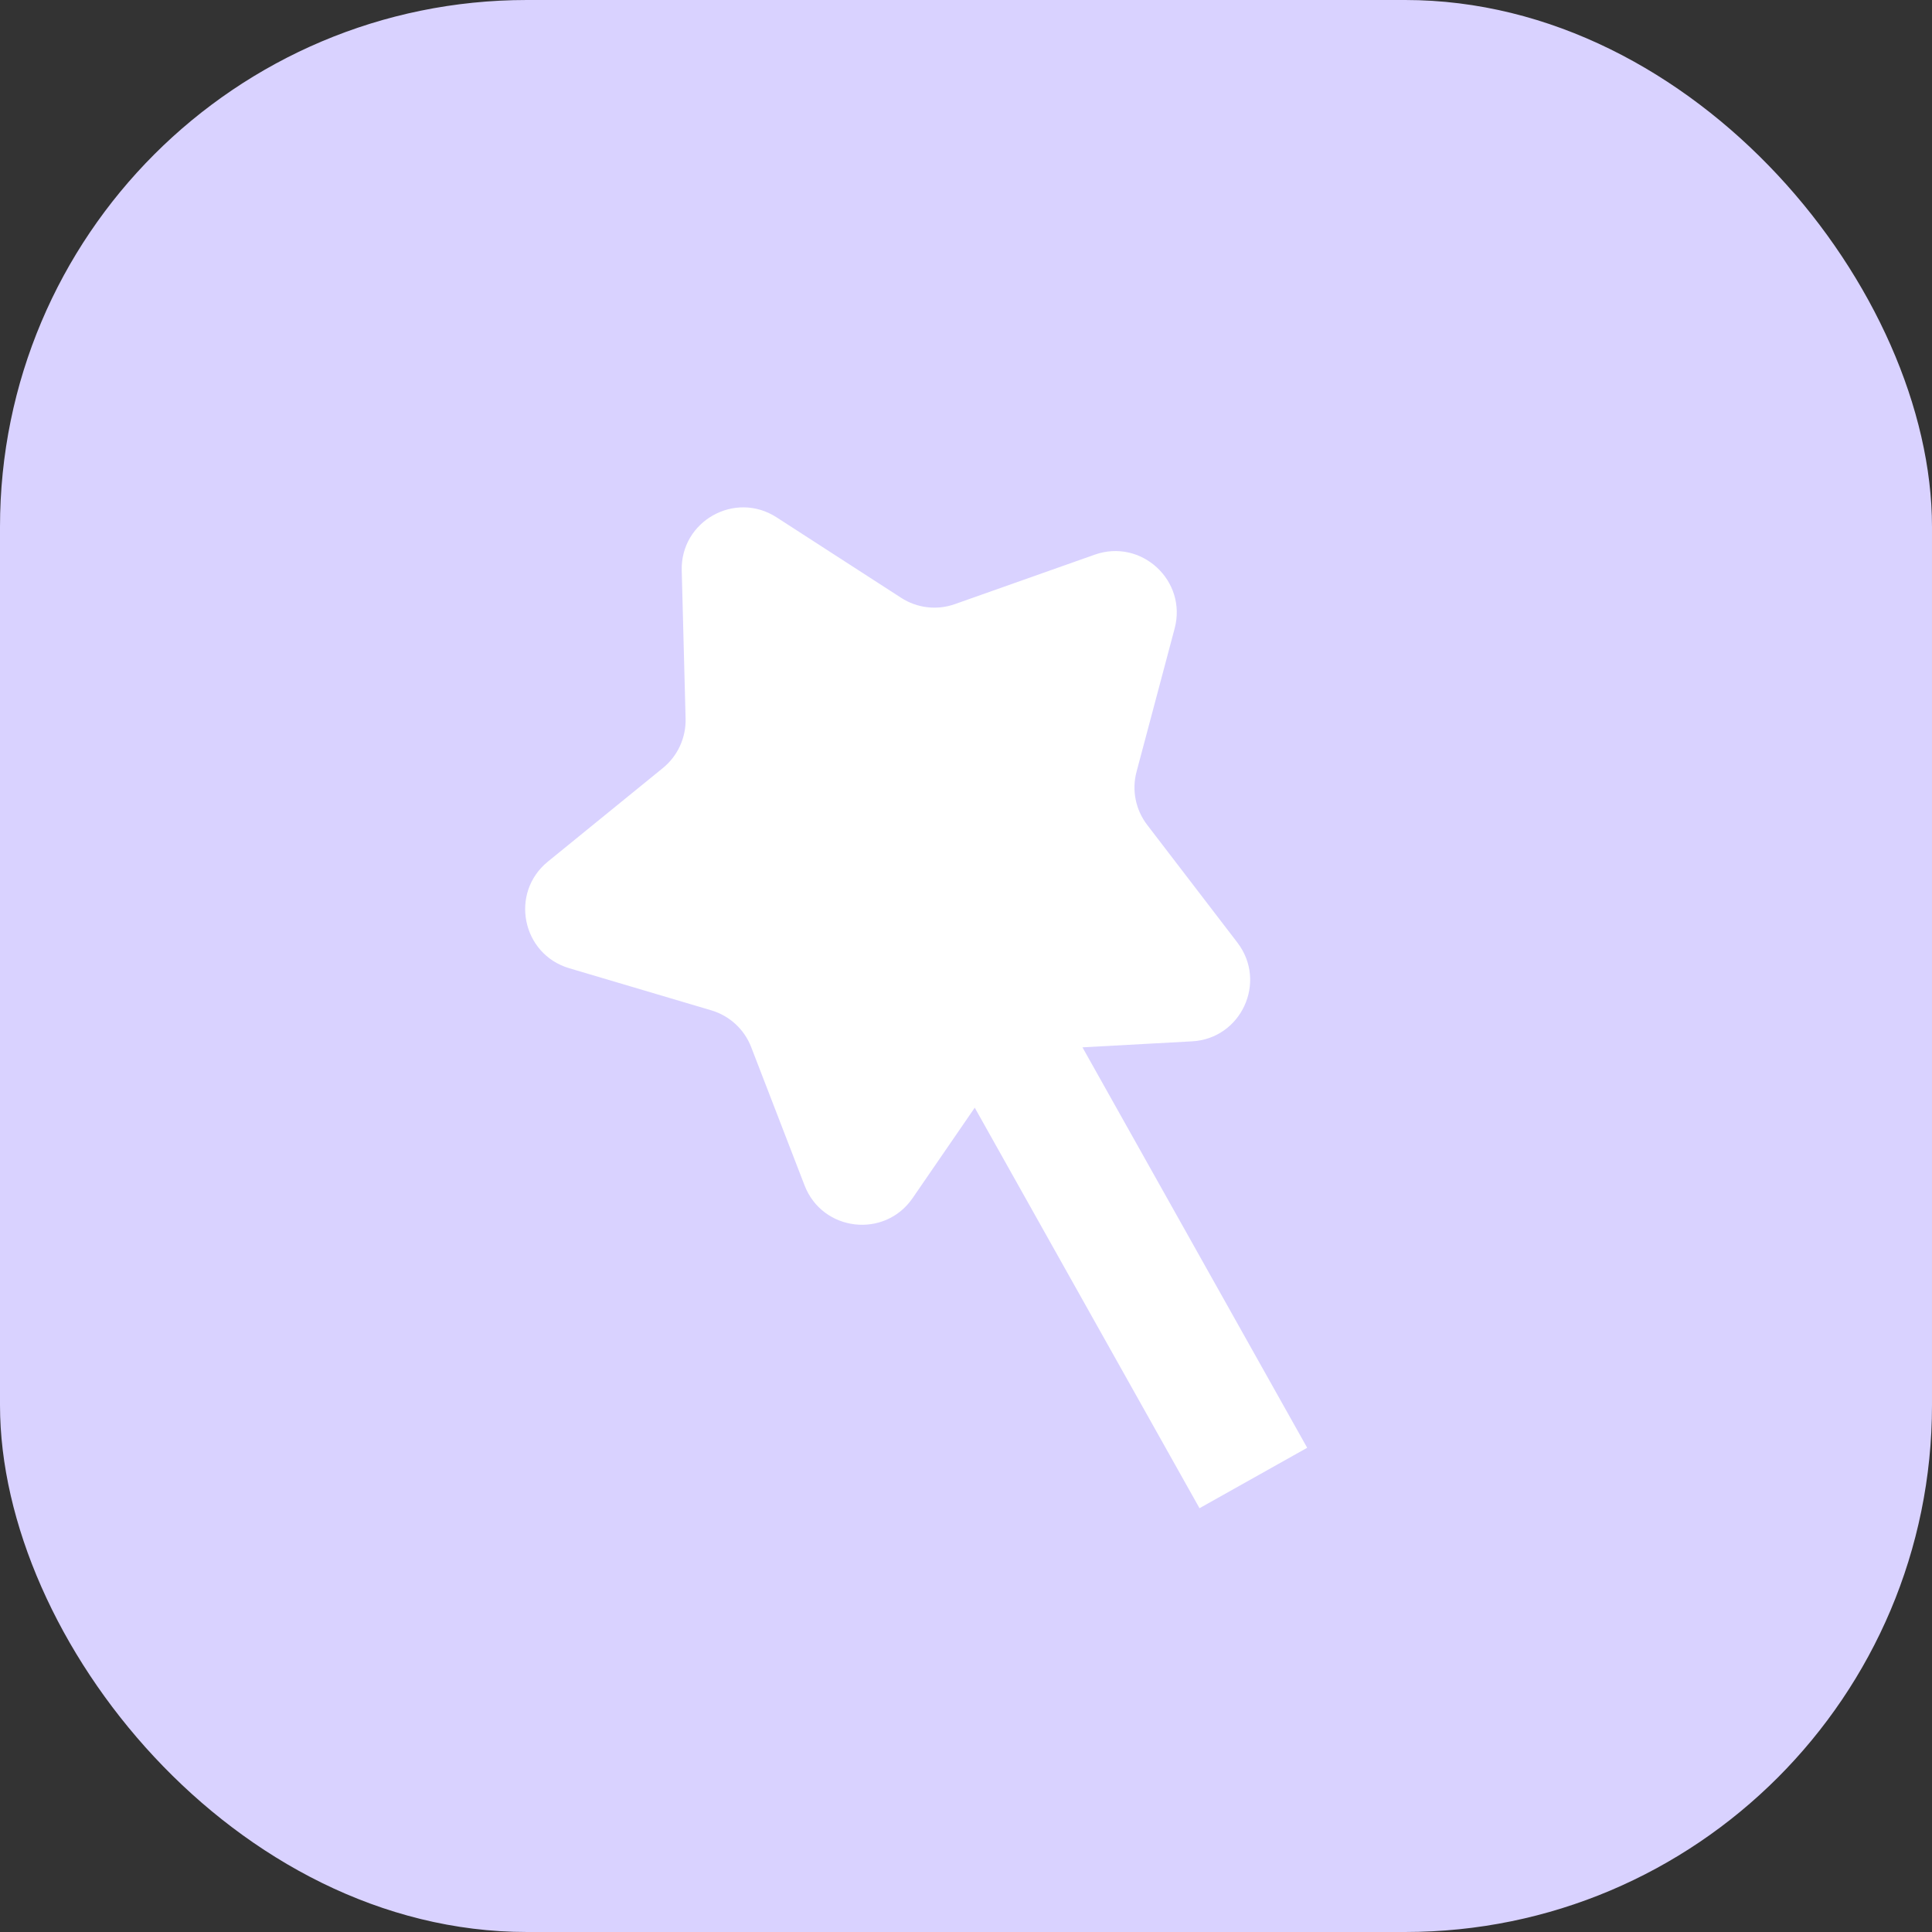 <svg width="22" height="22" viewBox="0 0 22 22" fill="none" xmlns="http://www.w3.org/2000/svg">
<rect x="0" y="0" width="22" height="22" fill="#333333" stroke="none"/>
<rect width="22" height="22" rx="8" fill="#7559FF"/>
<rect width="22" height="22" rx="6" fill="#D9D2FF"/>
<rect x="10.523" y="11.586" width="1.406" height="6.408" transform="rotate(-29.3 10.523 11.586)" fill="white"/>
<path d="M7.763 6.497C7.748 5.934 8.37 5.585 8.843 5.891L10.261 6.807C10.443 6.925 10.669 6.952 10.874 6.879L12.466 6.316C12.996 6.129 13.52 6.612 13.376 7.156L12.942 8.788C12.886 8.997 12.931 9.221 13.063 9.393L14.09 10.733C14.433 11.18 14.135 11.828 13.573 11.858L11.887 11.95C11.671 11.962 11.472 12.073 11.348 12.252L10.392 13.643C10.073 14.107 9.365 14.024 9.162 13.499L8.554 11.924C8.476 11.721 8.308 11.567 8.1 11.505L6.481 11.025C5.942 10.865 5.802 10.166 6.239 9.811L7.548 8.746C7.717 8.609 7.812 8.401 7.807 8.184L7.763 6.497Z" fill="white"/>
</svg>
